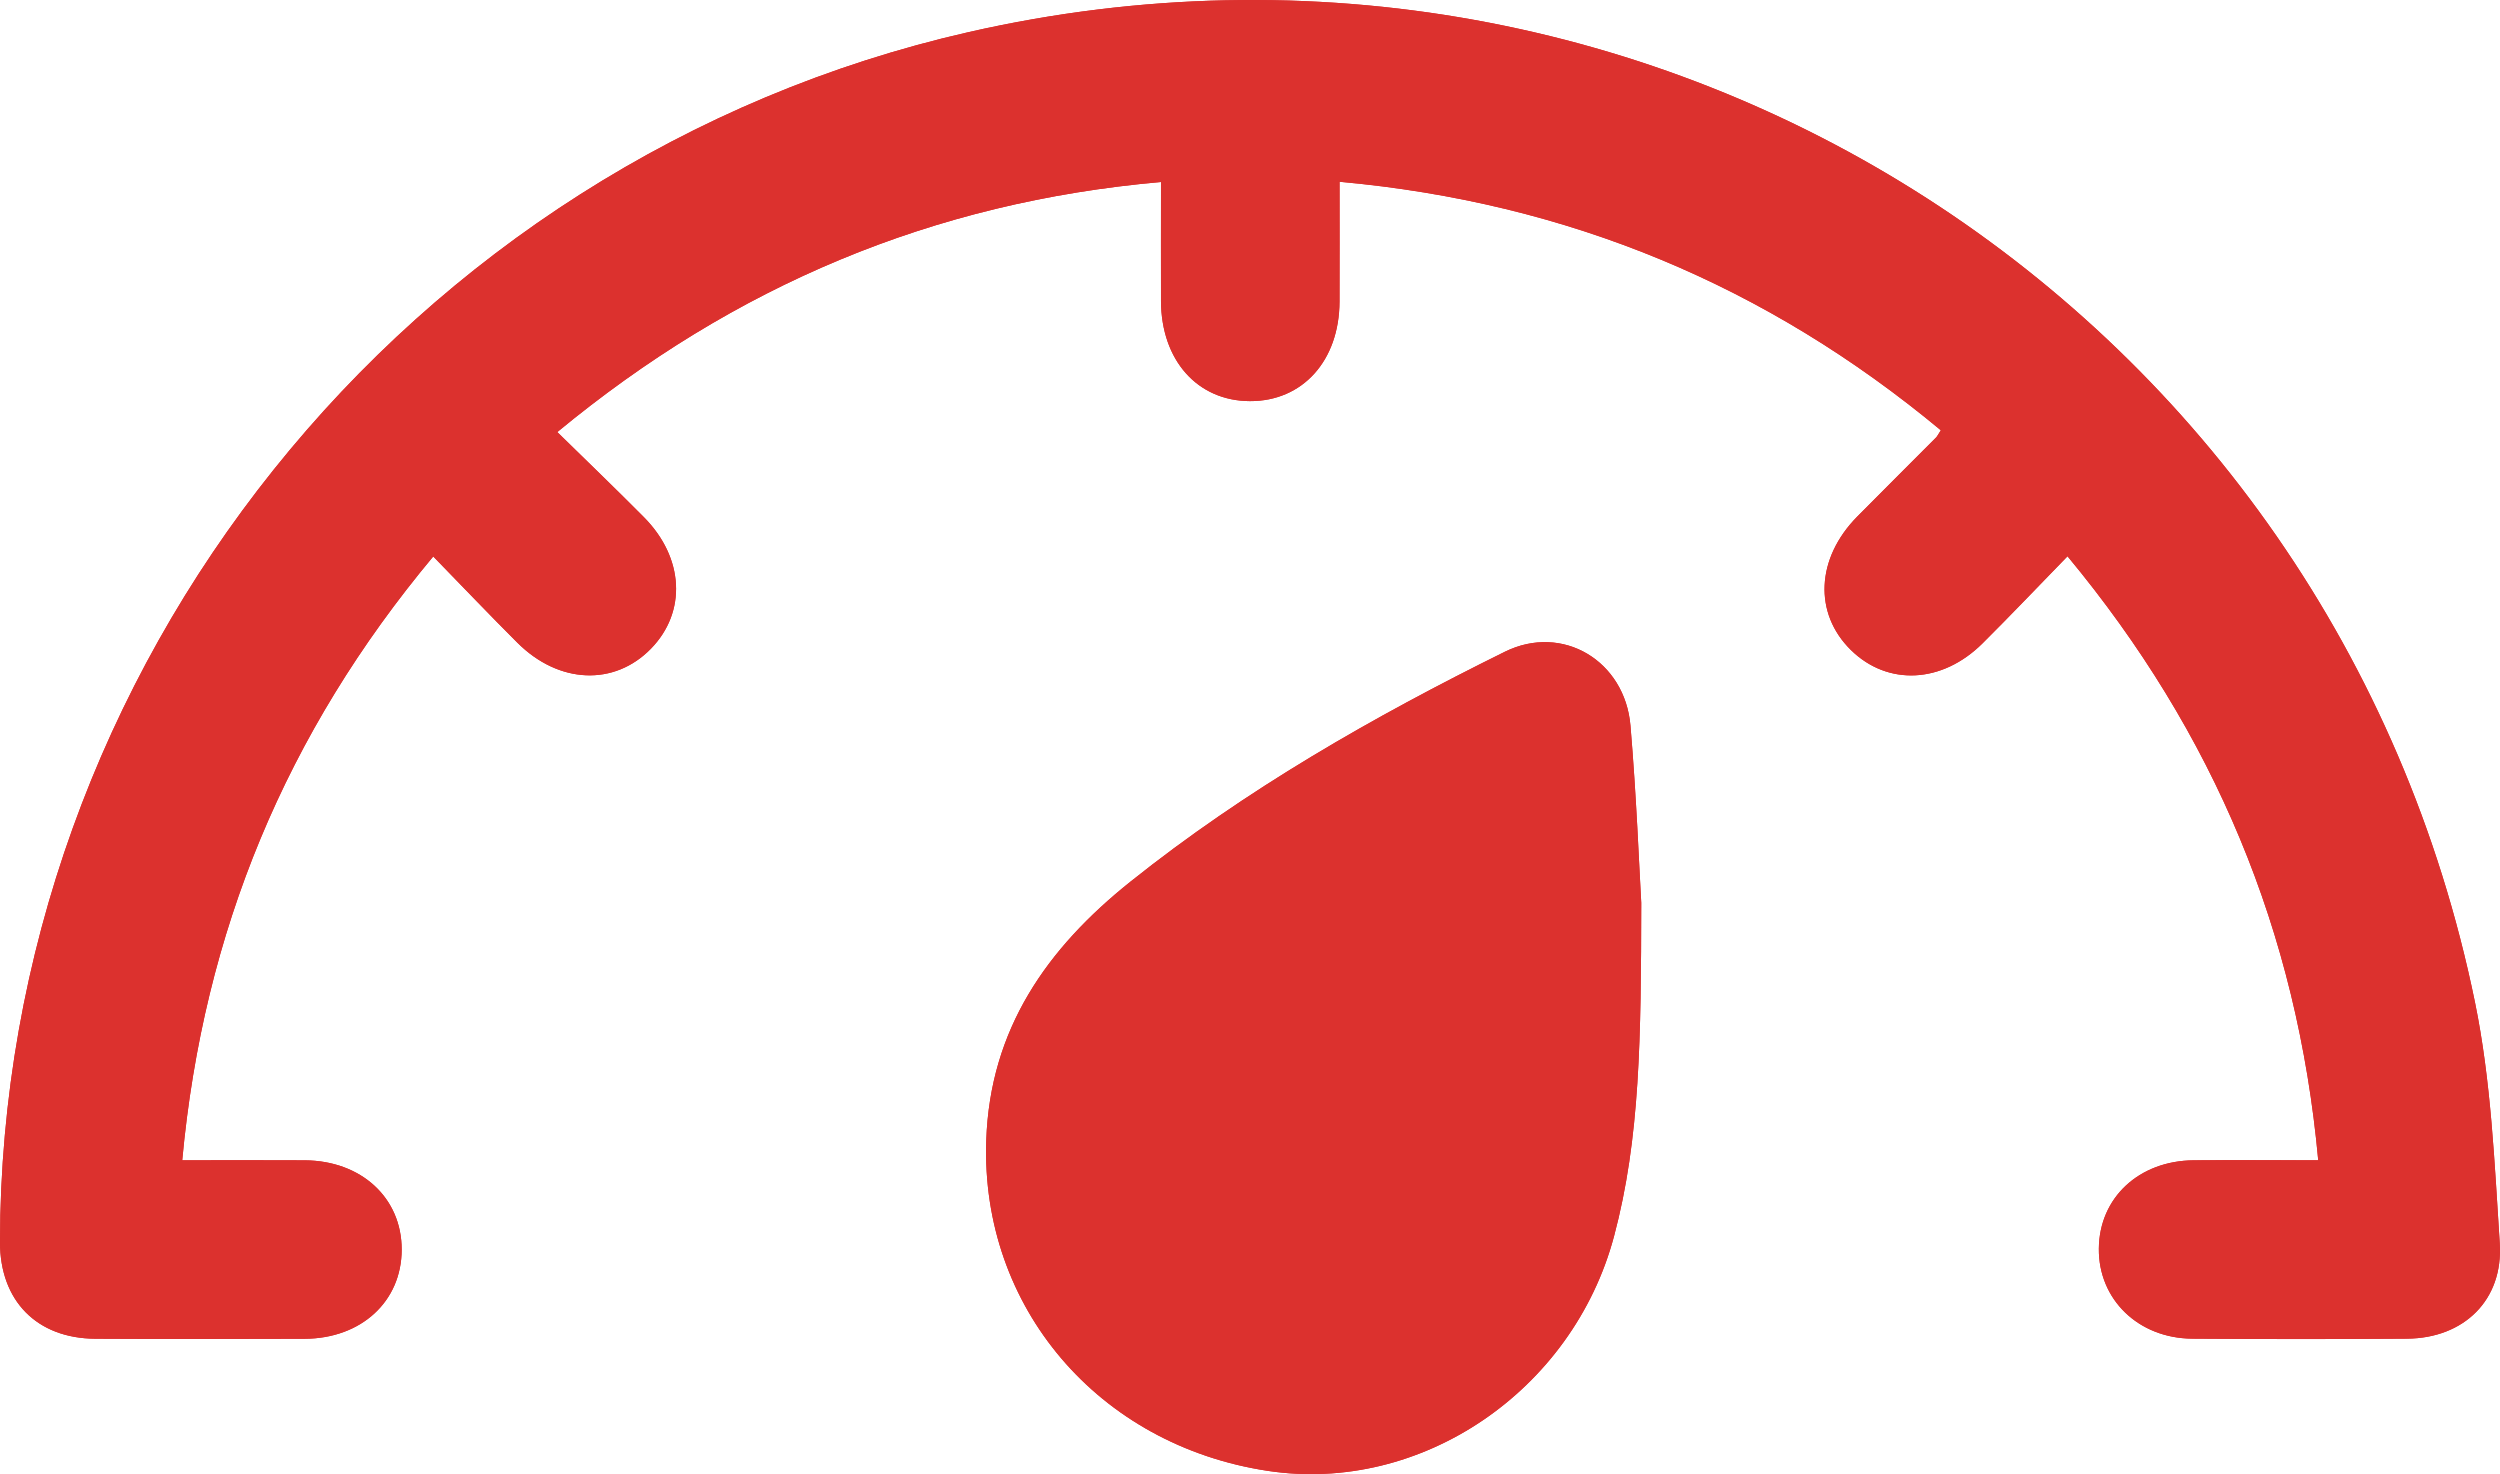 <?xml version="1.0" encoding="UTF-8"?>
<svg id="Layer_1" data-name="Layer 1" xmlns="http://www.w3.org/2000/svg" viewBox="0 0 50.079 29.529">
  <defs>
    <style>
      .cls-1 {
        fill: #dc312e;
      }
    </style>
  </defs>
  <path class="cls-1" d="M46.438,23.241c-.896,0-1.695-.005-2.494,.001-1.1,.009-1.893,.752-1.901,1.77-.009,1.015,.789,1.795,1.871,1.803,1.435,.01,2.869,.011,4.304-0,1.137-.009,1.931-.773,1.856-1.914-.105-1.613-.173-3.247-.496-4.824C46.731,6.189,33.213-2.499,19.408,.642,8.148,3.203,.013,13.363,0,24.882c-.001,1.173,.735,1.928,1.908,1.935,1.397,.008,2.795,.006,4.192,.001,1.138-.004,1.944-.75,1.946-1.785,.002-1.035-.807-1.783-1.941-1.79-.797-.005-1.593-.001-2.455-.001,.423-4.582,2.081-8.564,5.028-12.095,.594,.61,1.133,1.176,1.686,1.728,.829,.827,1.941,.871,2.675,.119,.719-.737,.665-1.822-.143-2.636-.56-.565-1.134-1.116-1.733-1.703,3.551-2.932,7.526-4.607,12.093-5.009,0,.859-.002,1.62,0,2.382,.004,1.188,.728,2.003,1.781,2.007,1.055,.004,1.79-.809,1.795-1.992,.003-.778,.001-1.556,.001-2.402,4.583,.416,8.562,2.083,12.044,4.978-.054,.084-.07,.12-.095,.145-.525,.528-1.054,1.053-1.578,1.583-.826,.836-.877,1.939-.127,2.675,.736,.722,1.824,.672,2.636-.135,.566-.562,1.115-1.141,1.702-1.744,2.936,3.541,4.602,7.517,5.022,12.098Zm-13.561-5.155c-.042-.726-.097-2.14-.216-3.549-.11-1.299-1.361-2.052-2.517-1.481-2.64,1.305-5.192,2.762-7.502,4.607-1.668,1.333-2.812,2.949-2.886,5.183-.111,3.33,2.237,6.103,5.641,6.618,3.063,.464,6.107-1.597,6.935-4.701,.524-1.964,.54-3.976,.545-6.677Z"/>
  <path class="cls-1" d="M46.438,23.241c-.42-4.581-2.086-8.557-5.022-12.098-.588,.603-1.137,1.182-1.702,1.744-.812,.807-1.9,.856-2.636,.135-.75-.736-.699-1.839,.127-2.675,.524-.53,1.052-1.055,1.578-1.583,.026-.026,.041-.062,.095-.145-3.482-2.895-7.461-4.562-12.044-4.978,0,.846,.003,1.624-.001,2.402-.005,1.183-.74,1.996-1.795,1.992-1.052-.004-1.777-.819-1.781-2.007-.003-.762-0-1.523-0-2.382-4.567,.402-8.543,2.077-12.093,5.009,.599,.587,1.173,1.139,1.733,1.703,.808,.814,.862,1.899,.143,2.636-.734,.753-1.845,.708-2.675-.119-.553-.552-1.092-1.118-1.686-1.728-2.947,3.531-4.605,7.513-5.028,12.095,.861,0,1.658-.004,2.455,.001,1.134,.007,1.943,.755,1.941,1.79-.002,1.035-.808,1.78-1.946,1.785-1.397,.005-2.795,.007-4.192-.001C.735,26.809-.001,26.055,0,24.882,.013,13.363,8.148,3.203,19.408,.642c13.805-3.14,27.323,5.547,30.17,19.436,.323,1.576,.391,3.211,.496,4.824,.074,1.141-.719,1.905-1.856,1.914-1.435,.011-2.869,.01-4.304,0-1.082-.008-1.88-.787-1.871-1.803,.009-1.018,.802-1.761,1.901-1.77,.799-.007,1.598-.001,2.494-.001Z"/>
  <path class="cls-1" d="M32.877,18.086c-.005,2.701-.022,4.713-.545,6.677-.828,3.104-3.871,5.165-6.935,4.701-3.404-.515-5.752-3.288-5.641-6.618,.075-2.233,1.218-3.85,2.886-5.183,2.31-1.845,4.862-3.303,7.502-4.607,1.155-.571,2.406,.181,2.517,1.481,.12,1.409,.174,2.824,.216,3.549Z"/>
</svg>